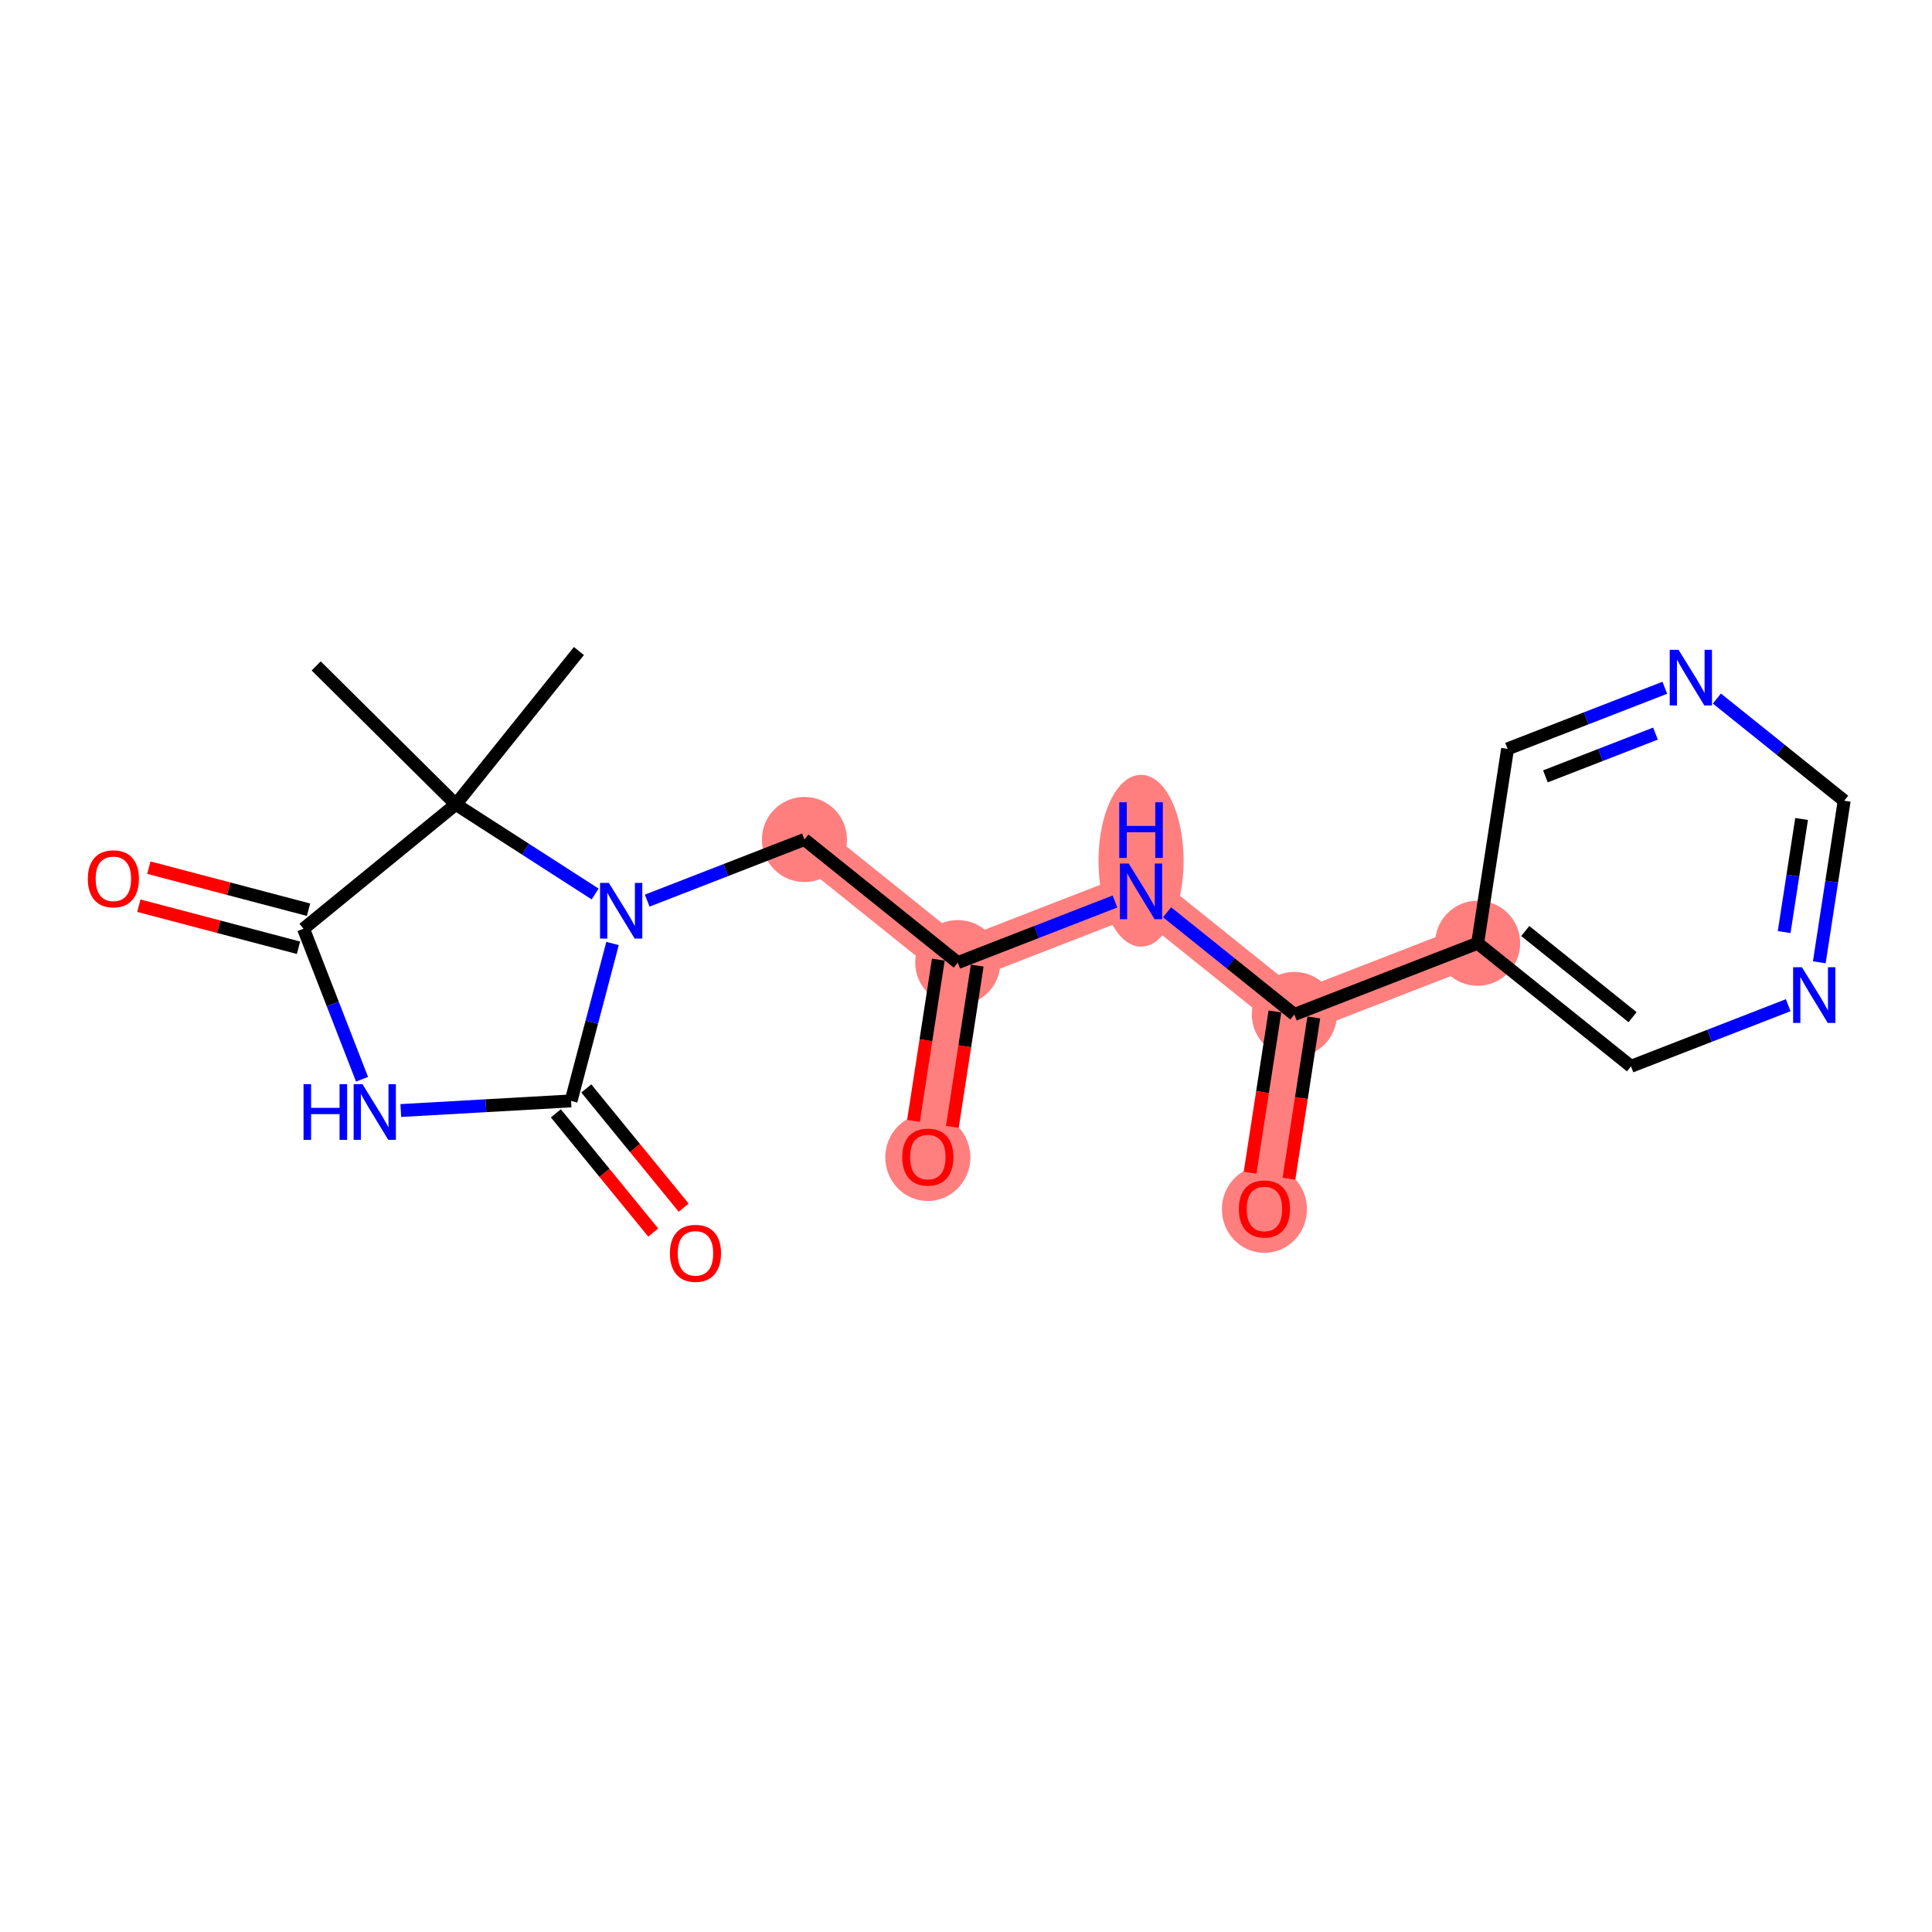 <?xml version='1.0' encoding='iso-8859-1'?>
<svg version='1.1' baseProfile='full'
              xmlns='http://www.w3.org/2000/svg'
                      xmlns:rdkit='http://www.rdkit.org/xml'
                      xmlns:xlink='http://www.w3.org/1999/xlink'
                  xml:space='preserve'
width='300px' height='300px' viewBox='0 0 300 300'>
<!-- END OF HEADER -->
<rect style='opacity:1.0;fill:#FFFFFF;stroke:none' width='300' height='300' x='0' y='0'> </rect>
<rect style='opacity:1.0;fill:#FFFFFF;stroke:none' width='300' height='300' x='0' y='0'> </rect>
<path d='M 124.913,130.358 L 148.722,149.473' style='fill:none;fill-rule:evenodd;stroke:#FF7F7F;stroke-width:6.5px;stroke-linecap:butt;stroke-linejoin:miter;stroke-opacity:1' />
<path d='M 148.722,149.473 L 144.073,179.649' style='fill:none;fill-rule:evenodd;stroke:#FF7F7F;stroke-width:6.5px;stroke-linecap:butt;stroke-linejoin:miter;stroke-opacity:1' />
<path d='M 148.722,149.473 L 177.18,138.411' style='fill:none;fill-rule:evenodd;stroke:#FF7F7F;stroke-width:6.5px;stroke-linecap:butt;stroke-linejoin:miter;stroke-opacity:1' />
<path d='M 177.18,138.411 L 200.989,157.525' style='fill:none;fill-rule:evenodd;stroke:#FF7F7F;stroke-width:6.5px;stroke-linecap:butt;stroke-linejoin:miter;stroke-opacity:1' />
<path d='M 200.989,157.525 L 196.34,187.702' style='fill:none;fill-rule:evenodd;stroke:#FF7F7F;stroke-width:6.5px;stroke-linecap:butt;stroke-linejoin:miter;stroke-opacity:1' />
<path d='M 200.989,157.525 L 229.447,146.463' style='fill:none;fill-rule:evenodd;stroke:#FF7F7F;stroke-width:6.5px;stroke-linecap:butt;stroke-linejoin:miter;stroke-opacity:1' />
<ellipse cx='124.913' cy='130.358' rx='6.107' ry='6.107'  style='fill:#FF7F7F;fill-rule:evenodd;stroke:#FF7F7F;stroke-width:1.0px;stroke-linecap:butt;stroke-linejoin:miter;stroke-opacity:1' />
<ellipse cx='148.722' cy='149.473' rx='6.107' ry='6.107'  style='fill:#FF7F7F;fill-rule:evenodd;stroke:#FF7F7F;stroke-width:1.0px;stroke-linecap:butt;stroke-linejoin:miter;stroke-opacity:1' />
<ellipse cx='144.073' cy='179.716' rx='6.107' ry='6.278'  style='fill:#FF7F7F;fill-rule:evenodd;stroke:#FF7F7F;stroke-width:1.0px;stroke-linecap:butt;stroke-linejoin:miter;stroke-opacity:1' />
<ellipse cx='177.18' cy='133.655' rx='6.107' ry='12.84'  style='fill:#FF7F7F;fill-rule:evenodd;stroke:#FF7F7F;stroke-width:1.0px;stroke-linecap:butt;stroke-linejoin:miter;stroke-opacity:1' />
<ellipse cx='200.989' cy='157.525' rx='6.107' ry='6.107'  style='fill:#FF7F7F;fill-rule:evenodd;stroke:#FF7F7F;stroke-width:1.0px;stroke-linecap:butt;stroke-linejoin:miter;stroke-opacity:1' />
<ellipse cx='196.34' cy='187.769' rx='6.107' ry='6.278'  style='fill:#FF7F7F;fill-rule:evenodd;stroke:#FF7F7F;stroke-width:1.0px;stroke-linecap:butt;stroke-linejoin:miter;stroke-opacity:1' />
<ellipse cx='229.447' cy='146.463' rx='6.107' ry='6.107'  style='fill:#FF7F7F;fill-rule:evenodd;stroke:#FF7F7F;stroke-width:1.0px;stroke-linecap:butt;stroke-linejoin:miter;stroke-opacity:1' />
<path class='bond-0 atom-0 atom-1' d='M 49.097,103.401 L 70.778,124.9' style='fill:none;fill-rule:evenodd;stroke:#000000;stroke-width:2.0px;stroke-linecap:butt;stroke-linejoin:miter;stroke-opacity:1' />
<path class='bond-1 atom-1 atom-2' d='M 70.778,124.9 L 89.892,101.09' style='fill:none;fill-rule:evenodd;stroke:#000000;stroke-width:2.0px;stroke-linecap:butt;stroke-linejoin:miter;stroke-opacity:1' />
<path class='bond-2 atom-1 atom-3' d='M 70.778,124.9 L 47.131,144.214' style='fill:none;fill-rule:evenodd;stroke:#000000;stroke-width:2.0px;stroke-linecap:butt;stroke-linejoin:miter;stroke-opacity:1' />
<path class='bond-20 atom-8 atom-1' d='M 92.412,138.819 L 81.595,131.859' style='fill:none;fill-rule:evenodd;stroke:#0000FF;stroke-width:2.0px;stroke-linecap:butt;stroke-linejoin:miter;stroke-opacity:1' />
<path class='bond-20 atom-8 atom-1' d='M 81.595,131.859 L 70.778,124.9' style='fill:none;fill-rule:evenodd;stroke:#000000;stroke-width:2.0px;stroke-linecap:butt;stroke-linejoin:miter;stroke-opacity:1' />
<path class='bond-3 atom-3 atom-4' d='M 47.909,141.262 L 35.512,137.996' style='fill:none;fill-rule:evenodd;stroke:#000000;stroke-width:2.0px;stroke-linecap:butt;stroke-linejoin:miter;stroke-opacity:1' />
<path class='bond-3 atom-3 atom-4' d='M 35.512,137.996 L 23.116,134.731' style='fill:none;fill-rule:evenodd;stroke:#FF0000;stroke-width:2.0px;stroke-linecap:butt;stroke-linejoin:miter;stroke-opacity:1' />
<path class='bond-3 atom-3 atom-4' d='M 46.353,147.167 L 33.957,143.901' style='fill:none;fill-rule:evenodd;stroke:#000000;stroke-width:2.0px;stroke-linecap:butt;stroke-linejoin:miter;stroke-opacity:1' />
<path class='bond-3 atom-3 atom-4' d='M 33.957,143.901 L 21.56,140.636' style='fill:none;fill-rule:evenodd;stroke:#FF0000;stroke-width:2.0px;stroke-linecap:butt;stroke-linejoin:miter;stroke-opacity:1' />
<path class='bond-4 atom-3 atom-5' d='M 47.131,144.214 L 51.673,155.9' style='fill:none;fill-rule:evenodd;stroke:#000000;stroke-width:2.0px;stroke-linecap:butt;stroke-linejoin:miter;stroke-opacity:1' />
<path class='bond-4 atom-3 atom-5' d='M 51.673,155.9 L 56.216,167.586' style='fill:none;fill-rule:evenodd;stroke:#0000FF;stroke-width:2.0px;stroke-linecap:butt;stroke-linejoin:miter;stroke-opacity:1' />
<path class='bond-5 atom-5 atom-6' d='M 62.236,172.443 L 75.456,171.695' style='fill:none;fill-rule:evenodd;stroke:#0000FF;stroke-width:2.0px;stroke-linecap:butt;stroke-linejoin:miter;stroke-opacity:1' />
<path class='bond-5 atom-5 atom-6' d='M 75.456,171.695 L 88.677,170.946' style='fill:none;fill-rule:evenodd;stroke:#000000;stroke-width:2.0px;stroke-linecap:butt;stroke-linejoin:miter;stroke-opacity:1' />
<path class='bond-6 atom-6 atom-7' d='M 86.312,172.877 L 93.872,182.133' style='fill:none;fill-rule:evenodd;stroke:#000000;stroke-width:2.0px;stroke-linecap:butt;stroke-linejoin:miter;stroke-opacity:1' />
<path class='bond-6 atom-6 atom-7' d='M 93.872,182.133 L 101.432,191.389' style='fill:none;fill-rule:evenodd;stroke:#FF0000;stroke-width:2.0px;stroke-linecap:butt;stroke-linejoin:miter;stroke-opacity:1' />
<path class='bond-6 atom-6 atom-7' d='M 91.041,169.014 L 98.602,178.27' style='fill:none;fill-rule:evenodd;stroke:#000000;stroke-width:2.0px;stroke-linecap:butt;stroke-linejoin:miter;stroke-opacity:1' />
<path class='bond-6 atom-6 atom-7' d='M 98.602,178.27 L 106.161,187.526' style='fill:none;fill-rule:evenodd;stroke:#FF0000;stroke-width:2.0px;stroke-linecap:butt;stroke-linejoin:miter;stroke-opacity:1' />
<path class='bond-7 atom-6 atom-8' d='M 88.677,170.946 L 91.896,158.726' style='fill:none;fill-rule:evenodd;stroke:#000000;stroke-width:2.0px;stroke-linecap:butt;stroke-linejoin:miter;stroke-opacity:1' />
<path class='bond-7 atom-6 atom-8' d='M 91.896,158.726 L 95.115,146.507' style='fill:none;fill-rule:evenodd;stroke:#0000FF;stroke-width:2.0px;stroke-linecap:butt;stroke-linejoin:miter;stroke-opacity:1' />
<path class='bond-8 atom-8 atom-9' d='M 100.497,139.849 L 112.705,135.104' style='fill:none;fill-rule:evenodd;stroke:#0000FF;stroke-width:2.0px;stroke-linecap:butt;stroke-linejoin:miter;stroke-opacity:1' />
<path class='bond-8 atom-8 atom-9' d='M 112.705,135.104 L 124.913,130.358' style='fill:none;fill-rule:evenodd;stroke:#000000;stroke-width:2.0px;stroke-linecap:butt;stroke-linejoin:miter;stroke-opacity:1' />
<path class='bond-9 atom-9 atom-10' d='M 124.913,130.358 L 148.722,149.473' style='fill:none;fill-rule:evenodd;stroke:#000000;stroke-width:2.0px;stroke-linecap:butt;stroke-linejoin:miter;stroke-opacity:1' />
<path class='bond-10 atom-10 atom-11' d='M 145.704,149.008 L 143.775,161.528' style='fill:none;fill-rule:evenodd;stroke:#000000;stroke-width:2.0px;stroke-linecap:butt;stroke-linejoin:miter;stroke-opacity:1' />
<path class='bond-10 atom-10 atom-11' d='M 143.775,161.528 L 141.846,174.049' style='fill:none;fill-rule:evenodd;stroke:#FF0000;stroke-width:2.0px;stroke-linecap:butt;stroke-linejoin:miter;stroke-opacity:1' />
<path class='bond-10 atom-10 atom-11' d='M 151.74,149.938 L 149.811,162.458' style='fill:none;fill-rule:evenodd;stroke:#000000;stroke-width:2.0px;stroke-linecap:butt;stroke-linejoin:miter;stroke-opacity:1' />
<path class='bond-10 atom-10 atom-11' d='M 149.811,162.458 L 147.882,174.979' style='fill:none;fill-rule:evenodd;stroke:#FF0000;stroke-width:2.0px;stroke-linecap:butt;stroke-linejoin:miter;stroke-opacity:1' />
<path class='bond-11 atom-10 atom-12' d='M 148.722,149.473 L 160.93,144.727' style='fill:none;fill-rule:evenodd;stroke:#000000;stroke-width:2.0px;stroke-linecap:butt;stroke-linejoin:miter;stroke-opacity:1' />
<path class='bond-11 atom-10 atom-12' d='M 160.93,144.727 L 173.138,139.982' style='fill:none;fill-rule:evenodd;stroke:#0000FF;stroke-width:2.0px;stroke-linecap:butt;stroke-linejoin:miter;stroke-opacity:1' />
<path class='bond-12 atom-12 atom-13' d='M 181.223,141.656 L 191.106,149.59' style='fill:none;fill-rule:evenodd;stroke:#0000FF;stroke-width:2.0px;stroke-linecap:butt;stroke-linejoin:miter;stroke-opacity:1' />
<path class='bond-12 atom-12 atom-13' d='M 191.106,149.59 L 200.989,157.525' style='fill:none;fill-rule:evenodd;stroke:#000000;stroke-width:2.0px;stroke-linecap:butt;stroke-linejoin:miter;stroke-opacity:1' />
<path class='bond-13 atom-13 atom-14' d='M 197.972,157.06 L 196.043,169.581' style='fill:none;fill-rule:evenodd;stroke:#000000;stroke-width:2.0px;stroke-linecap:butt;stroke-linejoin:miter;stroke-opacity:1' />
<path class='bond-13 atom-13 atom-14' d='M 196.043,169.581 L 194.114,182.101' style='fill:none;fill-rule:evenodd;stroke:#FF0000;stroke-width:2.0px;stroke-linecap:butt;stroke-linejoin:miter;stroke-opacity:1' />
<path class='bond-13 atom-13 atom-14' d='M 204.007,157.99 L 202.078,170.51' style='fill:none;fill-rule:evenodd;stroke:#000000;stroke-width:2.0px;stroke-linecap:butt;stroke-linejoin:miter;stroke-opacity:1' />
<path class='bond-13 atom-13 atom-14' d='M 202.078,170.51 L 200.149,183.031' style='fill:none;fill-rule:evenodd;stroke:#FF0000;stroke-width:2.0px;stroke-linecap:butt;stroke-linejoin:miter;stroke-opacity:1' />
<path class='bond-14 atom-13 atom-15' d='M 200.989,157.525 L 229.447,146.463' style='fill:none;fill-rule:evenodd;stroke:#000000;stroke-width:2.0px;stroke-linecap:butt;stroke-linejoin:miter;stroke-opacity:1' />
<path class='bond-15 atom-15 atom-16' d='M 229.447,146.463 L 253.257,165.577' style='fill:none;fill-rule:evenodd;stroke:#000000;stroke-width:2.0px;stroke-linecap:butt;stroke-linejoin:miter;stroke-opacity:1' />
<path class='bond-15 atom-15 atom-16' d='M 236.842,144.568 L 253.508,157.948' style='fill:none;fill-rule:evenodd;stroke:#000000;stroke-width:2.0px;stroke-linecap:butt;stroke-linejoin:miter;stroke-opacity:1' />
<path class='bond-21 atom-20 atom-15' d='M 234.096,116.286 L 229.447,146.463' style='fill:none;fill-rule:evenodd;stroke:#000000;stroke-width:2.0px;stroke-linecap:butt;stroke-linejoin:miter;stroke-opacity:1' />
<path class='bond-16 atom-16 atom-17' d='M 253.257,165.577 L 265.464,160.832' style='fill:none;fill-rule:evenodd;stroke:#000000;stroke-width:2.0px;stroke-linecap:butt;stroke-linejoin:miter;stroke-opacity:1' />
<path class='bond-16 atom-16 atom-17' d='M 265.464,160.832 L 277.672,156.086' style='fill:none;fill-rule:evenodd;stroke:#0000FF;stroke-width:2.0px;stroke-linecap:butt;stroke-linejoin:miter;stroke-opacity:1' />
<path class='bond-17 atom-17 atom-18' d='M 282.498,149.428 L 284.431,136.883' style='fill:none;fill-rule:evenodd;stroke:#0000FF;stroke-width:2.0px;stroke-linecap:butt;stroke-linejoin:miter;stroke-opacity:1' />
<path class='bond-17 atom-17 atom-18' d='M 284.431,136.883 L 286.364,124.339' style='fill:none;fill-rule:evenodd;stroke:#000000;stroke-width:2.0px;stroke-linecap:butt;stroke-linejoin:miter;stroke-opacity:1' />
<path class='bond-17 atom-17 atom-18' d='M 277.043,144.735 L 278.396,135.954' style='fill:none;fill-rule:evenodd;stroke:#0000FF;stroke-width:2.0px;stroke-linecap:butt;stroke-linejoin:miter;stroke-opacity:1' />
<path class='bond-17 atom-17 atom-18' d='M 278.396,135.954 L 279.749,127.172' style='fill:none;fill-rule:evenodd;stroke:#000000;stroke-width:2.0px;stroke-linecap:butt;stroke-linejoin:miter;stroke-opacity:1' />
<path class='bond-18 atom-18 atom-19' d='M 286.364,124.339 L 276.48,116.404' style='fill:none;fill-rule:evenodd;stroke:#000000;stroke-width:2.0px;stroke-linecap:butt;stroke-linejoin:miter;stroke-opacity:1' />
<path class='bond-18 atom-18 atom-19' d='M 276.48,116.404 L 266.597,108.47' style='fill:none;fill-rule:evenodd;stroke:#0000FF;stroke-width:2.0px;stroke-linecap:butt;stroke-linejoin:miter;stroke-opacity:1' />
<path class='bond-19 atom-19 atom-20' d='M 258.512,106.796 L 246.304,111.541' style='fill:none;fill-rule:evenodd;stroke:#0000FF;stroke-width:2.0px;stroke-linecap:butt;stroke-linejoin:miter;stroke-opacity:1' />
<path class='bond-19 atom-19 atom-20' d='M 246.304,111.541 L 234.096,116.286' style='fill:none;fill-rule:evenodd;stroke:#000000;stroke-width:2.0px;stroke-linecap:butt;stroke-linejoin:miter;stroke-opacity:1' />
<path class='bond-19 atom-19 atom-20' d='M 257.062,113.911 L 248.517,117.233' style='fill:none;fill-rule:evenodd;stroke:#0000FF;stroke-width:2.0px;stroke-linecap:butt;stroke-linejoin:miter;stroke-opacity:1' />
<path class='bond-19 atom-19 atom-20' d='M 248.517,117.233 L 239.971,120.554' style='fill:none;fill-rule:evenodd;stroke:#000000;stroke-width:2.0px;stroke-linecap:butt;stroke-linejoin:miter;stroke-opacity:1' />
<path  class='atom-4' d='M 13.636 136.461
Q 13.636 134.385, 14.662 133.224
Q 15.688 132.064, 17.606 132.064
Q 19.523 132.064, 20.549 133.224
Q 21.575 134.385, 21.575 136.461
Q 21.575 138.562, 20.537 139.758
Q 19.499 140.943, 17.606 140.943
Q 15.7 140.943, 14.662 139.758
Q 13.636 138.574, 13.636 136.461
M 17.606 139.966
Q 18.925 139.966, 19.633 139.087
Q 20.354 138.195, 20.354 136.461
Q 20.354 134.763, 19.633 133.908
Q 18.925 133.041, 17.606 133.041
Q 16.287 133.041, 15.566 133.896
Q 14.858 134.751, 14.858 136.461
Q 14.858 138.207, 15.566 139.087
Q 16.287 139.966, 17.606 139.966
' fill='#FF0000'/>
<path  class='atom-5' d='M 47.134 168.349
L 48.307 168.349
L 48.307 172.025
L 52.728 172.025
L 52.728 168.349
L 53.9 168.349
L 53.9 176.996
L 52.728 176.996
L 52.728 173.002
L 48.307 173.002
L 48.307 176.996
L 47.134 176.996
L 47.134 168.349
' fill='#0000FF'/>
<path  class='atom-5' d='M 56.282 168.349
L 59.115 172.929
Q 59.396 173.381, 59.848 174.199
Q 60.3 175.017, 60.324 175.066
L 60.324 168.349
L 61.472 168.349
L 61.472 176.996
L 60.288 176.996
L 57.246 171.989
Q 56.892 171.402, 56.514 170.731
Q 56.147 170.059, 56.037 169.851
L 56.037 176.996
L 54.914 176.996
L 54.914 168.349
L 56.282 168.349
' fill='#0000FF'/>
<path  class='atom-7' d='M 104.022 194.617
Q 104.022 192.541, 105.048 191.381
Q 106.074 190.22, 107.992 190.22
Q 109.909 190.22, 110.935 191.381
Q 111.961 192.541, 111.961 194.617
Q 111.961 196.718, 110.923 197.915
Q 109.885 199.099, 107.992 199.099
Q 106.086 199.099, 105.048 197.915
Q 104.022 196.73, 104.022 194.617
M 107.992 198.122
Q 109.311 198.122, 110.019 197.243
Q 110.739 196.351, 110.739 194.617
Q 110.739 192.92, 110.019 192.065
Q 109.311 191.197, 107.992 191.197
Q 106.673 191.197, 105.952 192.052
Q 105.244 192.907, 105.244 194.617
Q 105.244 196.364, 105.952 197.243
Q 106.673 198.122, 107.992 198.122
' fill='#FF0000'/>
<path  class='atom-8' d='M 94.543 137.097
L 97.377 141.677
Q 97.657 142.129, 98.109 142.947
Q 98.561 143.765, 98.586 143.814
L 98.586 137.097
L 99.734 137.097
L 99.734 145.744
L 98.549 145.744
L 95.508 140.737
Q 95.154 140.15, 94.775 139.479
Q 94.409 138.807, 94.299 138.599
L 94.299 145.744
L 93.175 145.744
L 93.175 137.097
L 94.543 137.097
' fill='#0000FF'/>
<path  class='atom-11' d='M 140.104 179.674
Q 140.104 177.597, 141.13 176.437
Q 142.155 175.277, 144.073 175.277
Q 145.99 175.277, 147.016 176.437
Q 148.042 177.597, 148.042 179.674
Q 148.042 181.774, 147.004 182.971
Q 145.966 184.156, 144.073 184.156
Q 142.168 184.156, 141.13 182.971
Q 140.104 181.787, 140.104 179.674
M 144.073 183.179
Q 145.392 183.179, 146.1 182.3
Q 146.821 181.408, 146.821 179.674
Q 146.821 177.976, 146.1 177.121
Q 145.392 176.254, 144.073 176.254
Q 142.754 176.254, 142.033 177.109
Q 141.325 177.964, 141.325 179.674
Q 141.325 181.42, 142.033 182.3
Q 142.754 183.179, 144.073 183.179
' fill='#FF0000'/>
<path  class='atom-12' d='M 175.269 134.087
L 178.102 138.667
Q 178.383 139.119, 178.835 139.937
Q 179.287 140.755, 179.311 140.804
L 179.311 134.087
L 180.459 134.087
L 180.459 142.734
L 179.275 142.734
L 176.234 137.727
Q 175.879 137.14, 175.501 136.469
Q 175.134 135.797, 175.024 135.589
L 175.024 142.734
L 173.901 142.734
L 173.901 134.087
L 175.269 134.087
' fill='#0000FF'/>
<path  class='atom-12' d='M 173.797 124.576
L 174.969 124.576
L 174.969 128.252
L 179.391 128.252
L 179.391 124.576
L 180.563 124.576
L 180.563 133.222
L 179.391 133.222
L 179.391 129.229
L 174.969 129.229
L 174.969 133.222
L 173.797 133.222
L 173.797 124.576
' fill='#0000FF'/>
<path  class='atom-14' d='M 192.371 187.726
Q 192.371 185.65, 193.397 184.49
Q 194.423 183.329, 196.34 183.329
Q 198.258 183.329, 199.284 184.49
Q 200.309 185.65, 200.309 187.726
Q 200.309 189.827, 199.271 191.023
Q 198.233 192.208, 196.34 192.208
Q 194.435 192.208, 193.397 191.023
Q 192.371 189.839, 192.371 187.726
M 196.34 191.231
Q 197.659 191.231, 198.368 190.352
Q 199.088 189.46, 199.088 187.726
Q 199.088 186.028, 198.368 185.173
Q 197.659 184.306, 196.34 184.306
Q 195.021 184.306, 194.301 185.161
Q 193.592 186.016, 193.592 187.726
Q 193.592 189.472, 194.301 190.352
Q 195.021 191.231, 196.34 191.231
' fill='#FF0000'/>
<path  class='atom-17' d='M 279.803 150.192
L 282.637 154.772
Q 282.918 155.223, 283.37 156.042
Q 283.821 156.86, 283.846 156.909
L 283.846 150.192
L 284.994 150.192
L 284.994 158.838
L 283.809 158.838
L 280.768 153.831
Q 280.414 153.245, 280.035 152.573
Q 279.669 151.901, 279.559 151.694
L 279.559 158.838
L 278.435 158.838
L 278.435 150.192
L 279.803 150.192
' fill='#0000FF'/>
<path  class='atom-19' d='M 260.643 100.901
L 263.477 105.481
Q 263.757 105.932, 264.209 106.751
Q 264.661 107.569, 264.686 107.618
L 264.686 100.901
L 265.834 100.901
L 265.834 109.548
L 264.649 109.548
L 261.608 104.54
Q 261.254 103.954, 260.875 103.282
Q 260.509 102.611, 260.399 102.403
L 260.399 109.548
L 259.275 109.548
L 259.275 100.901
L 260.643 100.901
' fill='#0000FF'/>
</svg>
